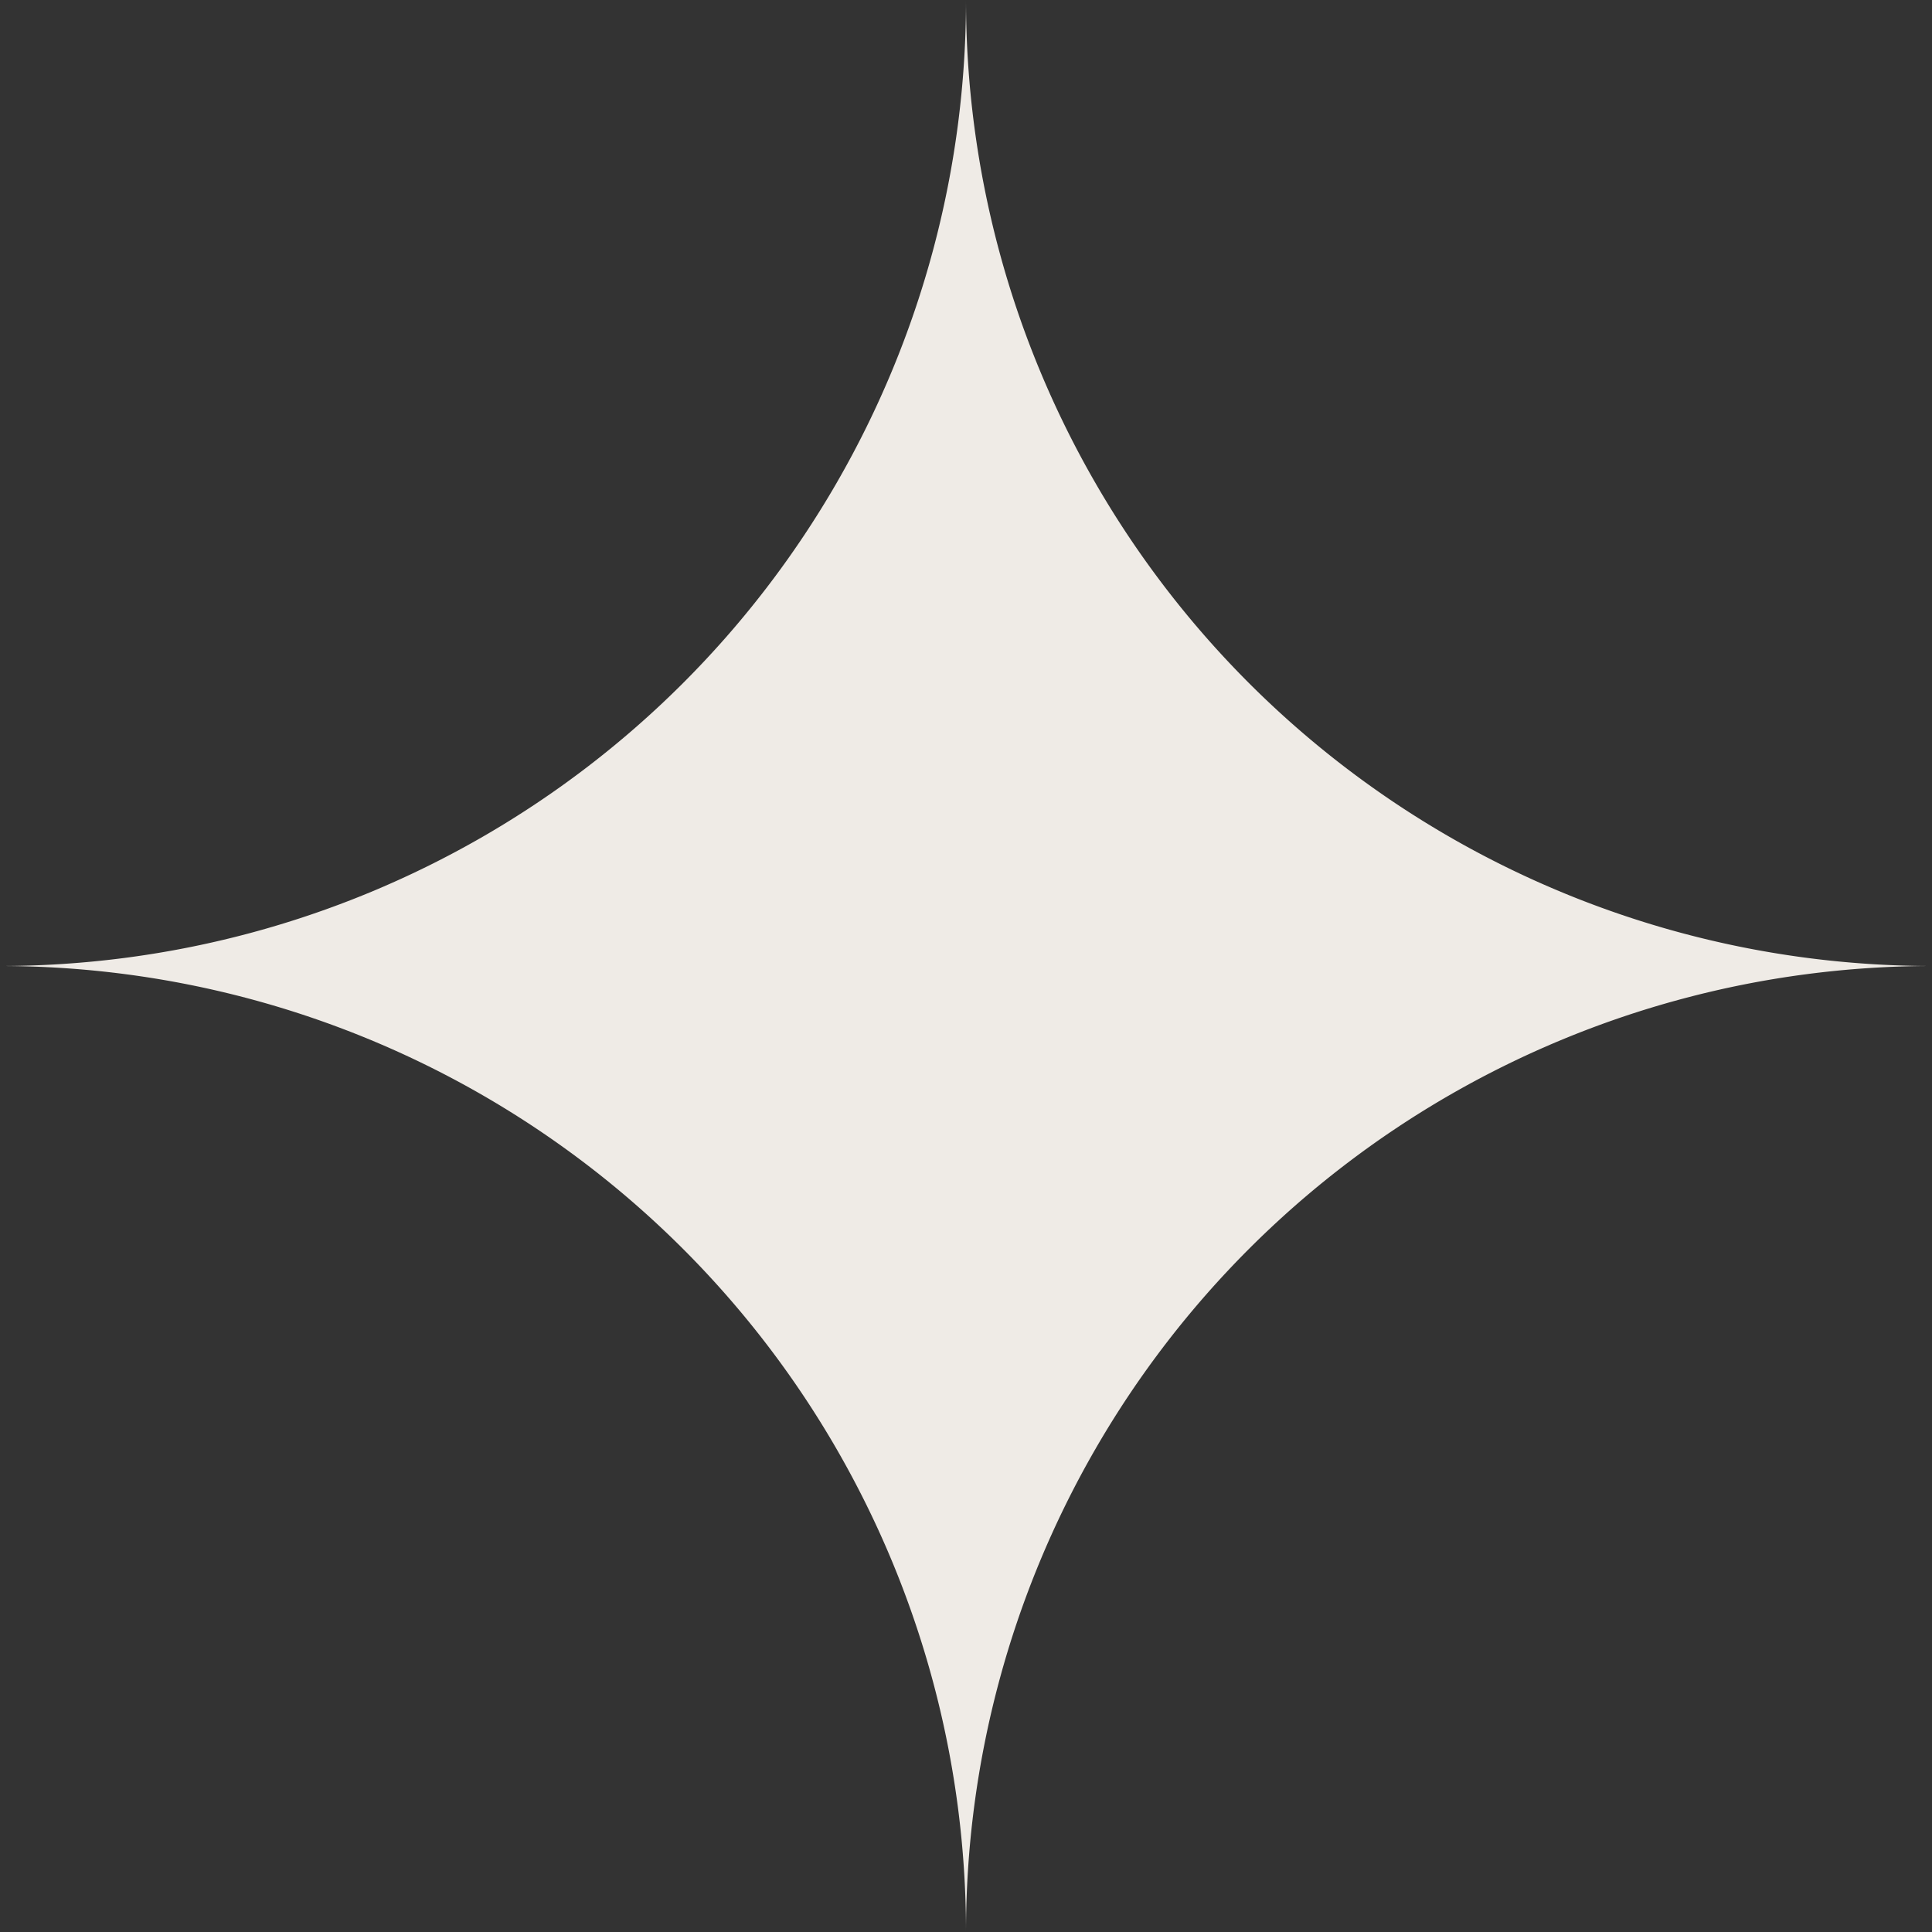 <svg xmlns="http://www.w3.org/2000/svg" xmlns:xlink="http://www.w3.org/1999/xlink" width="100" height="100" viewBox="0 0 100 100"><rect x="0" y="0" width="100" height="100" fill="#333333" stroke="none"/><defs><clipPath id="clip-path"><path id="Path_617" data-name="Path 617" d="M0-3.085H100v-100H0Z" transform="translate(0 103.085)" fill="#efebe6"></path></clipPath></defs><g id="Group_41603" data-name="Group 41603" transform="translate(0 103.085)"><g id="Group_41386" data-name="Group 41386" transform="translate(0 -103.085)" clip-path="url(#clip-path)"><g id="Group_41385" data-name="Group 41385" transform="translate(0 0)"><path id="Path_616" data-name="Path 616" d="M-1.542-3.085a50,50,0,0,1,50-50,50,50,0,0,1-50-50,50,50,0,0,1-50,50h0a50,50,0,0,1,50,50" transform="translate(51.542 103.085)" fill="#efebe6"></path></g></g></g></svg>